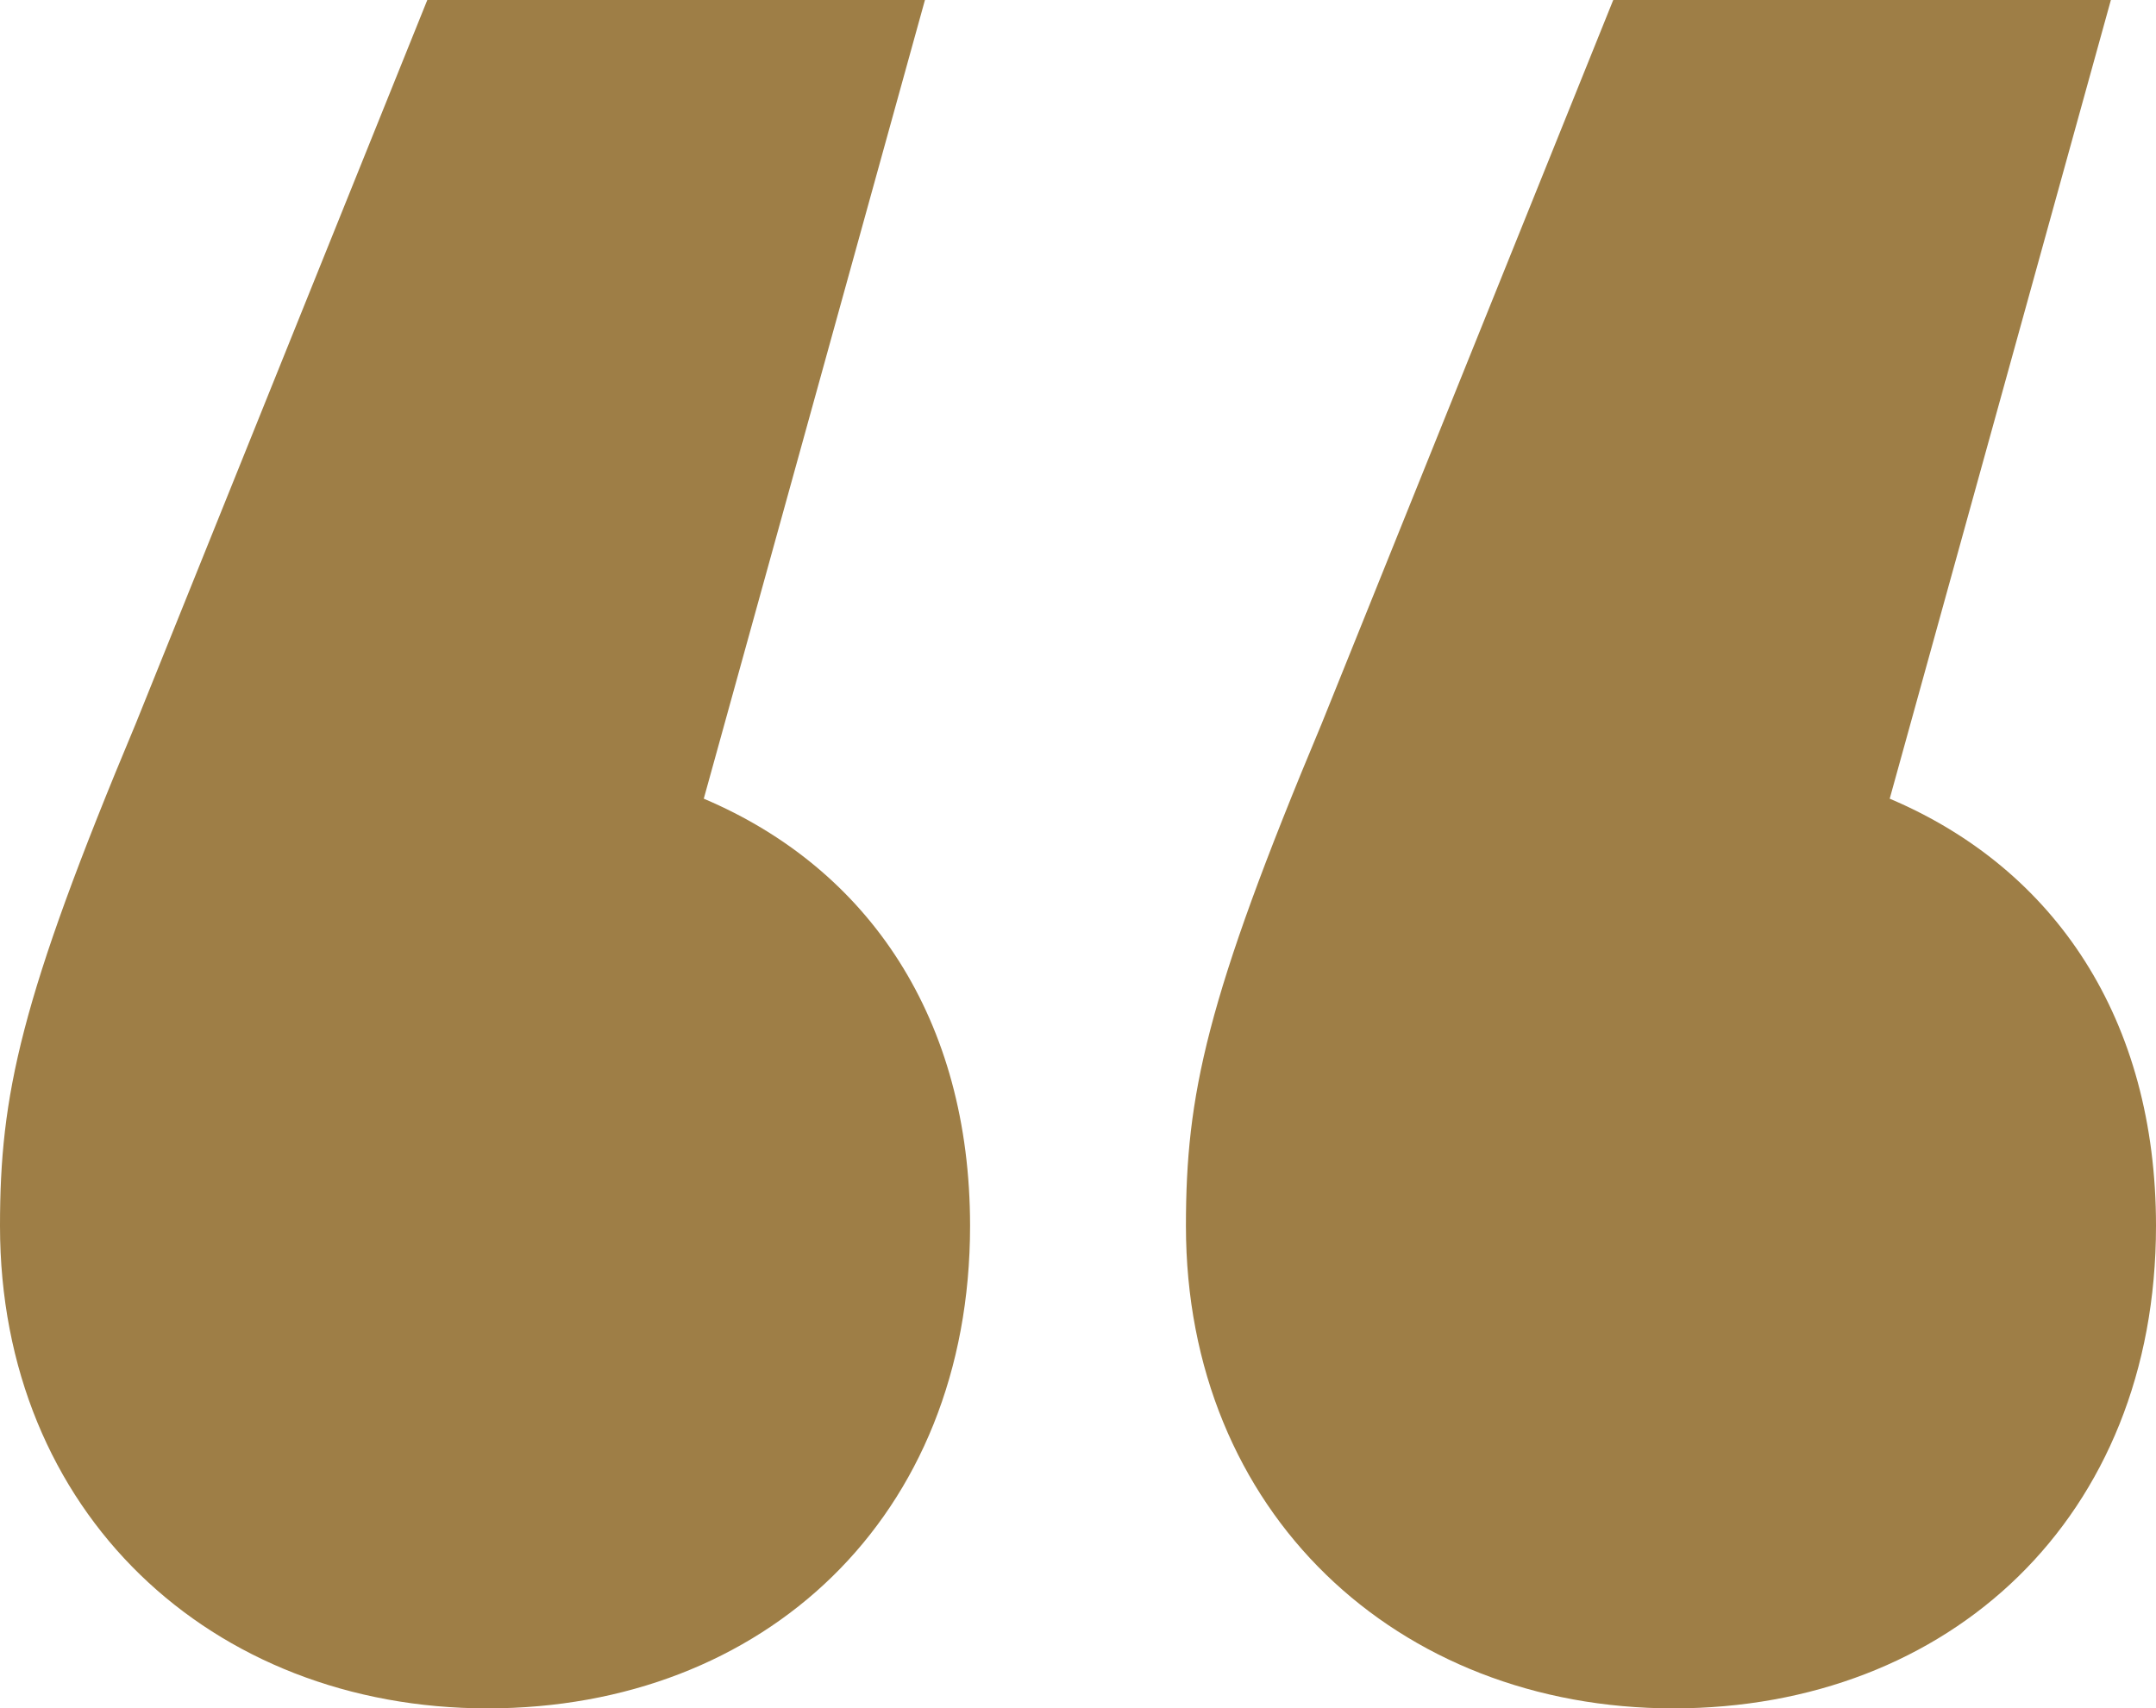 <?xml version="1.0" encoding="UTF-8"?>
<svg xmlns="http://www.w3.org/2000/svg" id="Calque_2" viewBox="0 0 48.74 38.63">
  <defs>
    <style>.cls-1{fill:#9e7e46;}</style>
  </defs>
  <g id="Calque_1-2">
    <path class="cls-1" d="M21.93,27.72c0,6.59-4.66,10.91-10.91,10.91S0,34.2,0,27.72c0-2.95,.45-5.11,3.07-11.36L9.66,0h11.25l-5,18.06c3.75,1.59,6.02,5,6.02,9.66Zm26.81,0c0,6.59-4.66,10.91-10.91,10.91s-11.02-4.43-11.02-10.91c0-2.95,.45-5.11,3.07-11.36L36.47,0h11.25l-5,18.06c3.75,1.59,6.02,5,6.02,9.66Z"></path>
  </g>
</svg>
